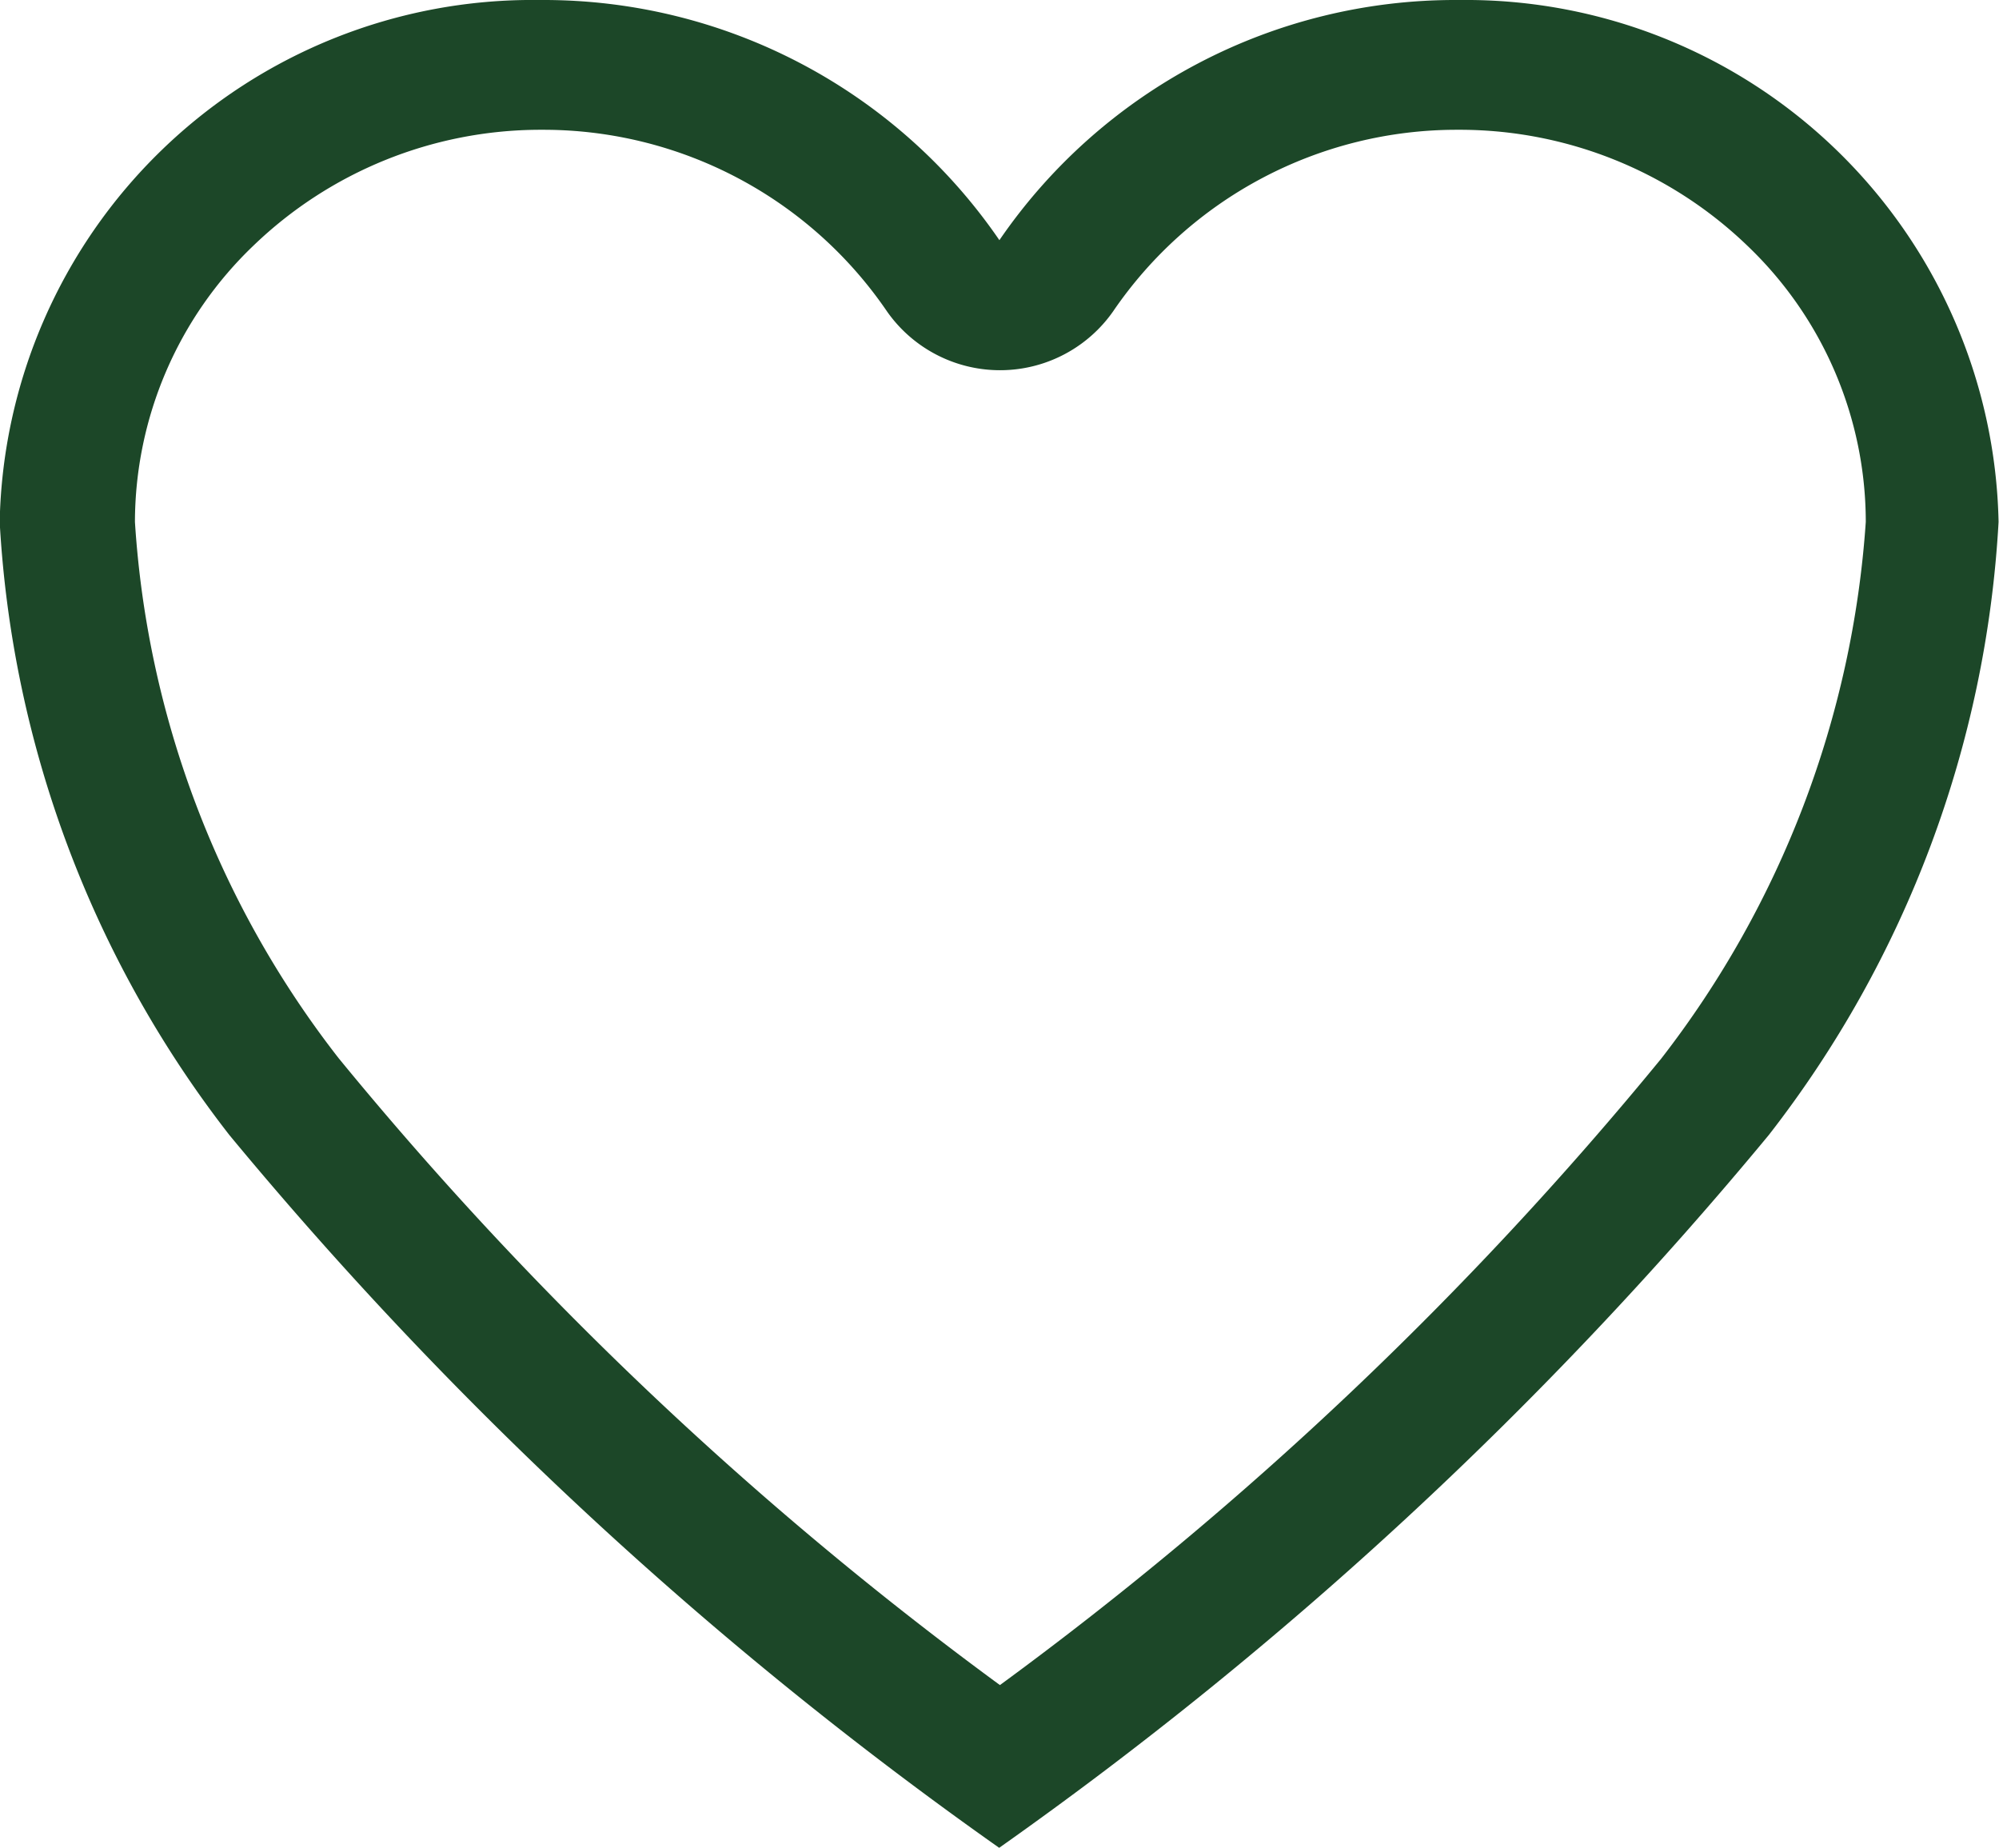 <svg xmlns="http://www.w3.org/2000/svg" width="18.562" height="17.157">
    <path fill="#1c4728"
        d="M13.564 0h-.045A5.129 5.129 0 0 0 9.28 2.23 5.129 5.129 0 0 0 5.041 0h-.044a4.948 4.948 0 0 0-5 4.847 10.186 10.186 0 0 0 2.133 5.692 36.833 36.833 0 0 0 7.148 6.618 36.833 36.833 0 0 0 7.147-6.619 10.186 10.186 0 0 0 2.133-5.692A4.948 4.948 0 0 0 13.564 0Zm1.861 9.83a33.643 33.643 0 0 1-6.14 5.816 33.691 33.691 0 0 1-6.14-5.82 9.028 9.028 0 0 1-1.892-4.98 3.559 3.559 0 0 1 1.1-2.565 3.844 3.844 0 0 1 2.653-1.076h.04a3.862 3.862 0 0 1 3.19 1.686 1.282 1.282 0 0 0 2.1 0 3.862 3.862 0 0 1 3.189-1.686h.04a3.853 3.853 0 0 1 2.66 1.076 3.548 3.548 0 0 1 1.1 2.565 9.143 9.143 0 0 1-1.9 4.984Z" />
</svg>